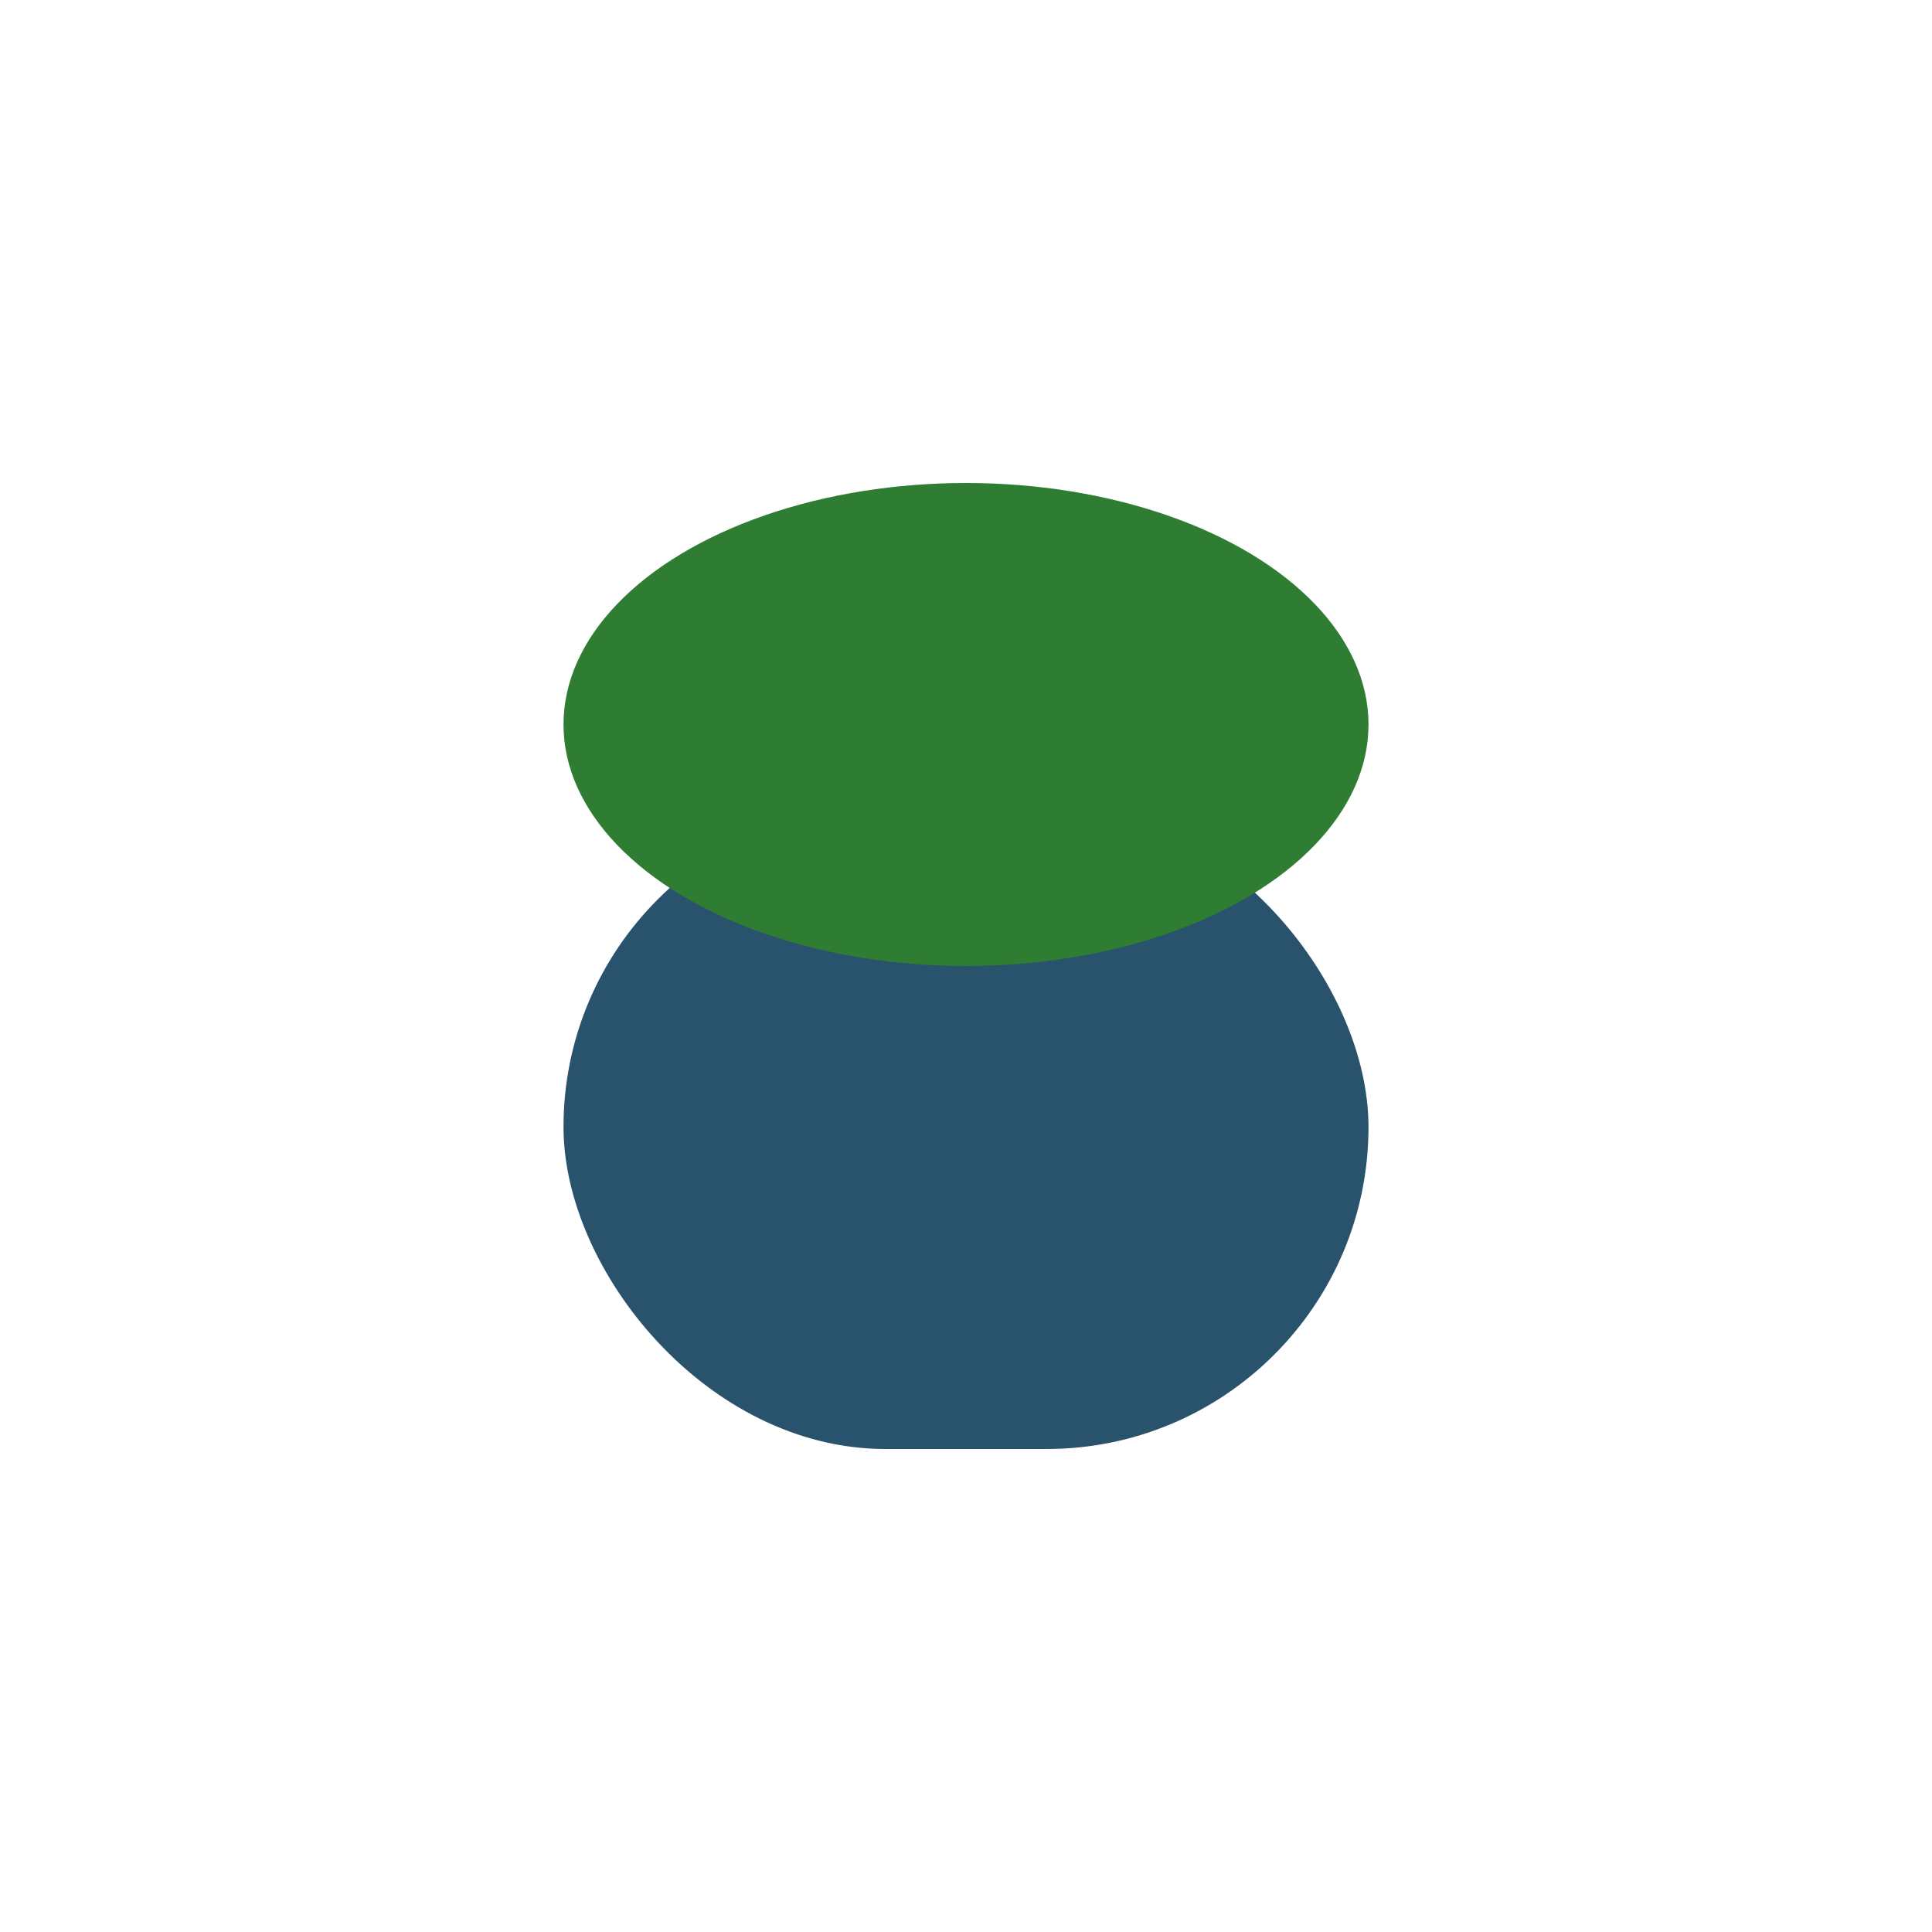 <?xml version="1.0" encoding="UTF-8"?>
<svg xmlns="http://www.w3.org/2000/svg" width="24" height="24" viewBox="0 0 24 24"><rect x="7" y="10" width="10" height="8" rx="4" fill="#29526D"/><ellipse cx="12" cy="9" rx="5" ry="3" fill="#2E7D32"/></svg>